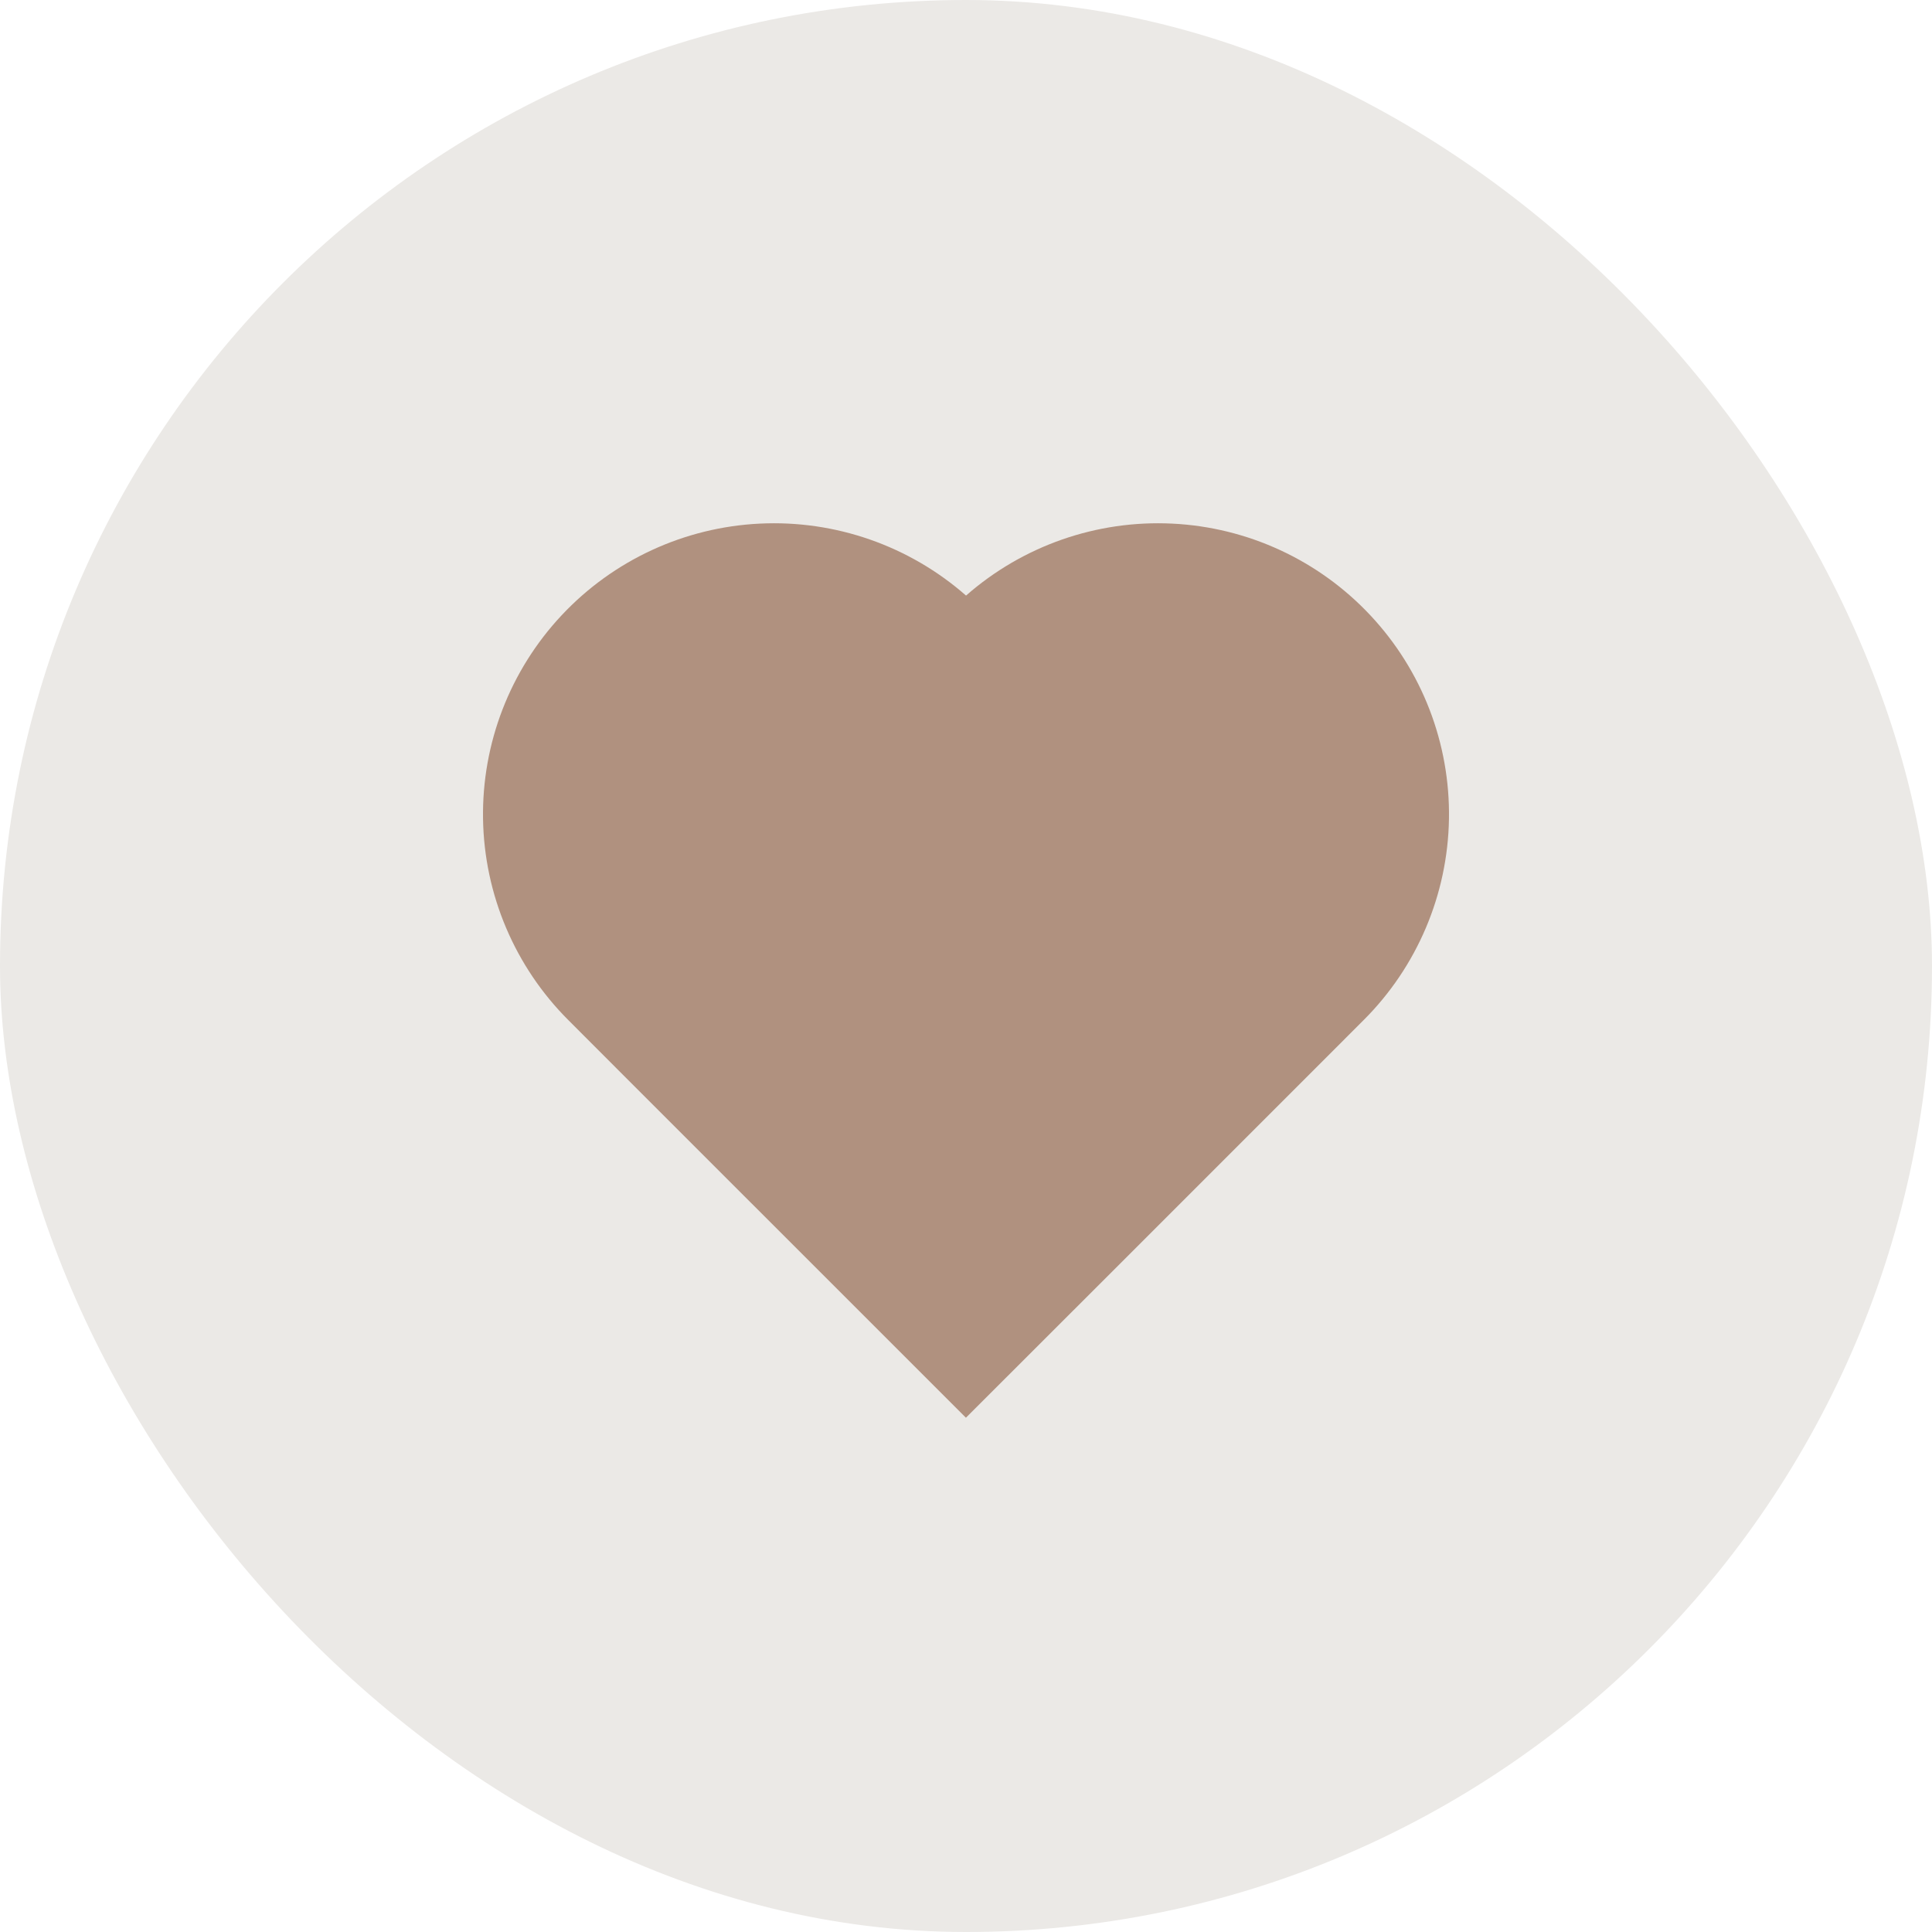 <?xml version="1.0" encoding="UTF-8"?> <svg xmlns="http://www.w3.org/2000/svg" width="48" height="48" viewBox="0 0 48 48" fill="none"><rect width="48" height="48" rx="24" fill="#EBE9E6"></rect><path d="M24.001 14.797C25.411 13.559 27.248 12.917 29.123 13.009C30.998 13.1 32.764 13.917 34.047 15.288C35.331 16.658 36.031 18.474 35.999 20.351C35.967 22.227 35.207 24.019 33.878 25.345L27.814 31.41L23.998 35.223L15.548 26.774L14.12 25.344C12.792 24.017 12.032 22.226 12.001 20.349C11.97 18.472 12.67 16.657 13.953 15.287C15.236 13.917 17.002 13.1 18.877 13.009C20.752 12.917 22.59 13.559 24.001 14.797Z" fill="#B0917F"></path></svg> 
